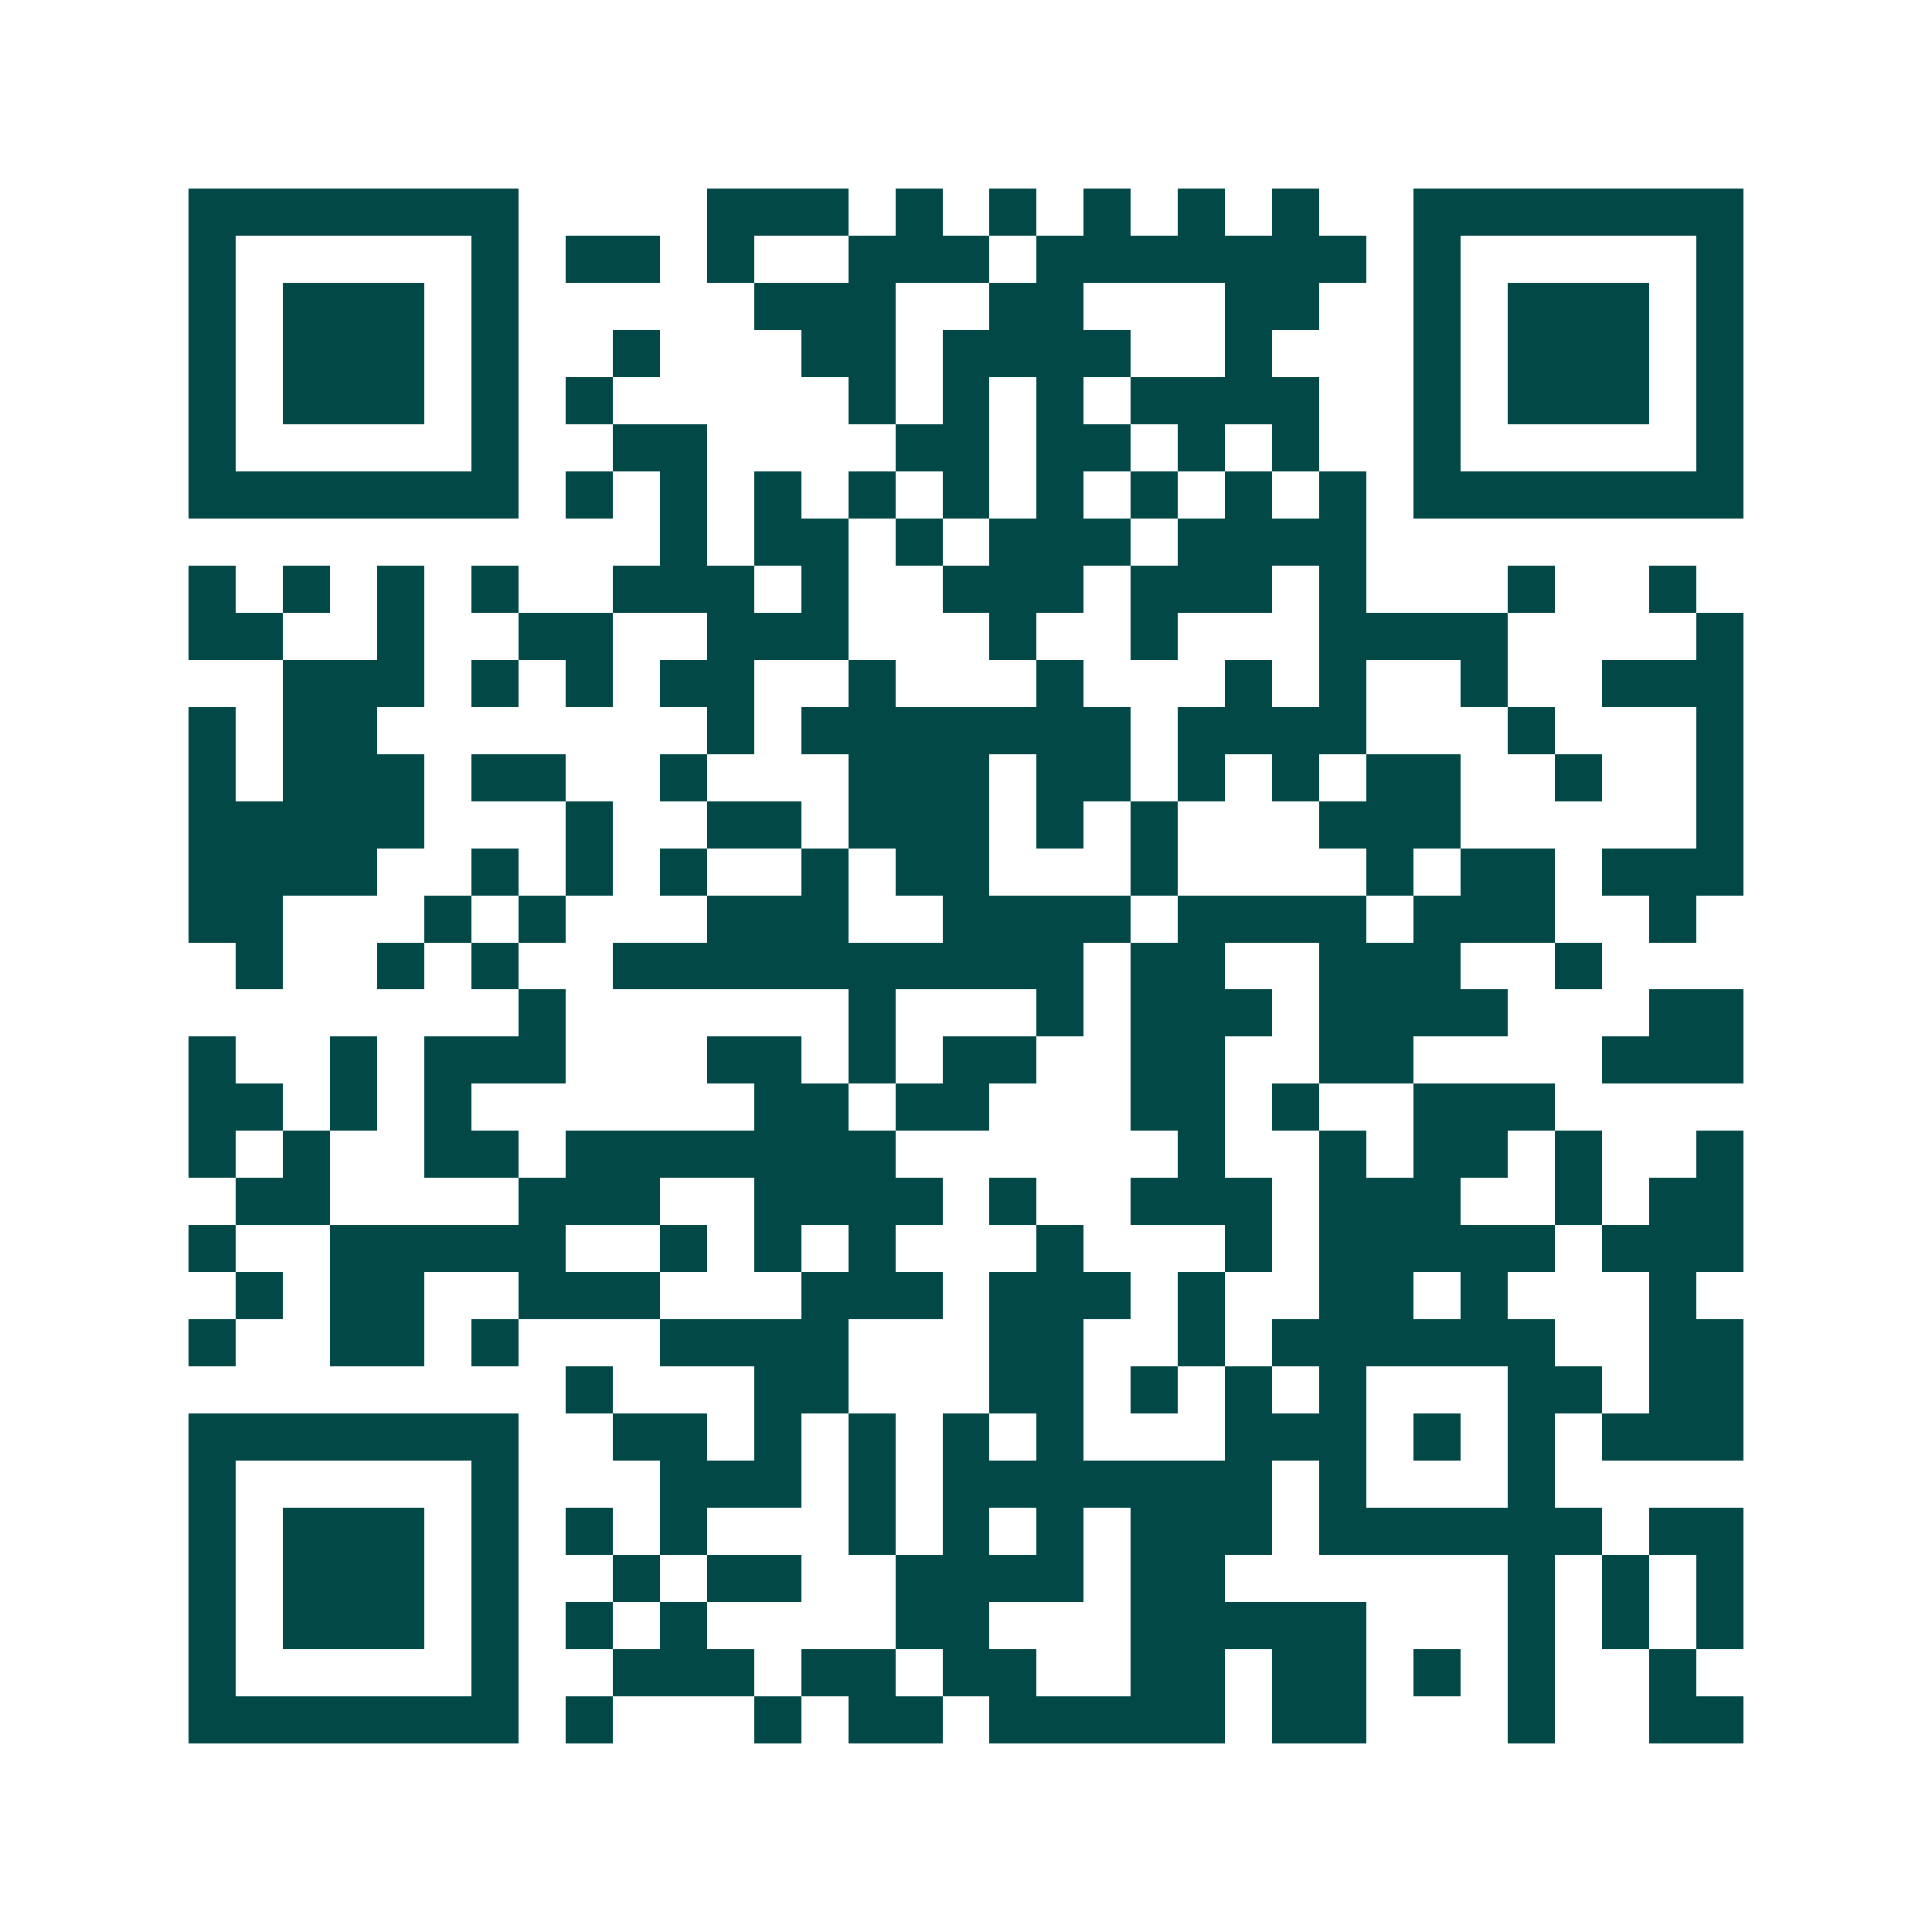 <svg xmlns="http://www.w3.org/2000/svg" width="200" height="200" viewBox="0 0 41 41" shape-rendering="crispEdges"><path fill="#ffffff" d="M0 0h41v41H0z"/><path stroke="#014847" d="M4 4.5h7m4 0h3m1 0h1m1 0h1m1 0h1m1 0h1m1 0h1m2 0h7M4 5.5h1m5 0h1m1 0h2m1 0h1m2 0h3m1 0h7m1 0h1m5 0h1M4 6.5h1m1 0h3m1 0h1m5 0h3m2 0h2m3 0h2m2 0h1m1 0h3m1 0h1M4 7.5h1m1 0h3m1 0h1m2 0h1m3 0h2m1 0h4m2 0h1m3 0h1m1 0h3m1 0h1M4 8.5h1m1 0h3m1 0h1m1 0h1m5 0h1m1 0h1m1 0h1m1 0h4m2 0h1m1 0h3m1 0h1M4 9.5h1m5 0h1m2 0h2m4 0h2m1 0h2m1 0h1m1 0h1m2 0h1m5 0h1M4 10.5h7m1 0h1m1 0h1m1 0h1m1 0h1m1 0h1m1 0h1m1 0h1m1 0h1m1 0h1m1 0h7M14 11.5h1m1 0h2m1 0h1m1 0h3m1 0h4M4 12.5h1m1 0h1m1 0h1m1 0h1m2 0h3m1 0h1m2 0h3m1 0h3m1 0h1m3 0h1m2 0h1M4 13.5h2m2 0h1m2 0h2m2 0h3m3 0h1m2 0h1m3 0h4m4 0h1M6 14.5h3m1 0h1m1 0h1m1 0h2m2 0h1m3 0h1m3 0h1m1 0h1m2 0h1m2 0h3M4 15.5h1m1 0h2m7 0h1m1 0h7m1 0h4m3 0h1m3 0h1M4 16.5h1m1 0h3m1 0h2m2 0h1m3 0h3m1 0h2m1 0h1m1 0h1m1 0h2m2 0h1m2 0h1M4 17.5h5m3 0h1m2 0h2m1 0h3m1 0h1m1 0h1m3 0h3m5 0h1M4 18.5h4m2 0h1m1 0h1m1 0h1m2 0h1m1 0h2m3 0h1m4 0h1m1 0h2m1 0h3M4 19.5h2m3 0h1m1 0h1m3 0h3m2 0h4m1 0h4m1 0h3m2 0h1M5 20.5h1m2 0h1m1 0h1m2 0h10m1 0h2m2 0h3m2 0h1M11 21.5h1m6 0h1m3 0h1m1 0h3m1 0h4m3 0h2M4 22.5h1m2 0h1m1 0h3m3 0h2m1 0h1m1 0h2m2 0h2m2 0h2m4 0h3M4 23.5h2m1 0h1m1 0h1m6 0h2m1 0h2m3 0h2m1 0h1m2 0h3M4 24.5h1m1 0h1m2 0h2m1 0h7m6 0h1m2 0h1m1 0h2m1 0h1m2 0h1M5 25.5h2m4 0h3m2 0h4m1 0h1m2 0h3m1 0h3m2 0h1m1 0h2M4 26.5h1m2 0h5m2 0h1m1 0h1m1 0h1m3 0h1m3 0h1m1 0h5m1 0h3M5 27.5h1m1 0h2m2 0h3m3 0h3m1 0h3m1 0h1m2 0h2m1 0h1m3 0h1M4 28.5h1m2 0h2m1 0h1m3 0h4m3 0h2m2 0h1m1 0h6m2 0h2M12 29.5h1m3 0h2m3 0h2m1 0h1m1 0h1m1 0h1m3 0h2m1 0h2M4 30.5h7m2 0h2m1 0h1m1 0h1m1 0h1m1 0h1m3 0h3m1 0h1m1 0h1m1 0h3M4 31.5h1m5 0h1m3 0h3m1 0h1m1 0h7m1 0h1m3 0h1M4 32.5h1m1 0h3m1 0h1m1 0h1m1 0h1m3 0h1m1 0h1m1 0h1m1 0h3m1 0h6m1 0h2M4 33.5h1m1 0h3m1 0h1m2 0h1m1 0h2m2 0h4m1 0h2m6 0h1m1 0h1m1 0h1M4 34.5h1m1 0h3m1 0h1m1 0h1m1 0h1m4 0h2m3 0h5m3 0h1m1 0h1m1 0h1M4 35.5h1m5 0h1m2 0h3m1 0h2m1 0h2m2 0h2m1 0h2m1 0h1m1 0h1m2 0h1M4 36.5h7m1 0h1m3 0h1m1 0h2m1 0h5m1 0h2m3 0h1m2 0h2"/></svg>
